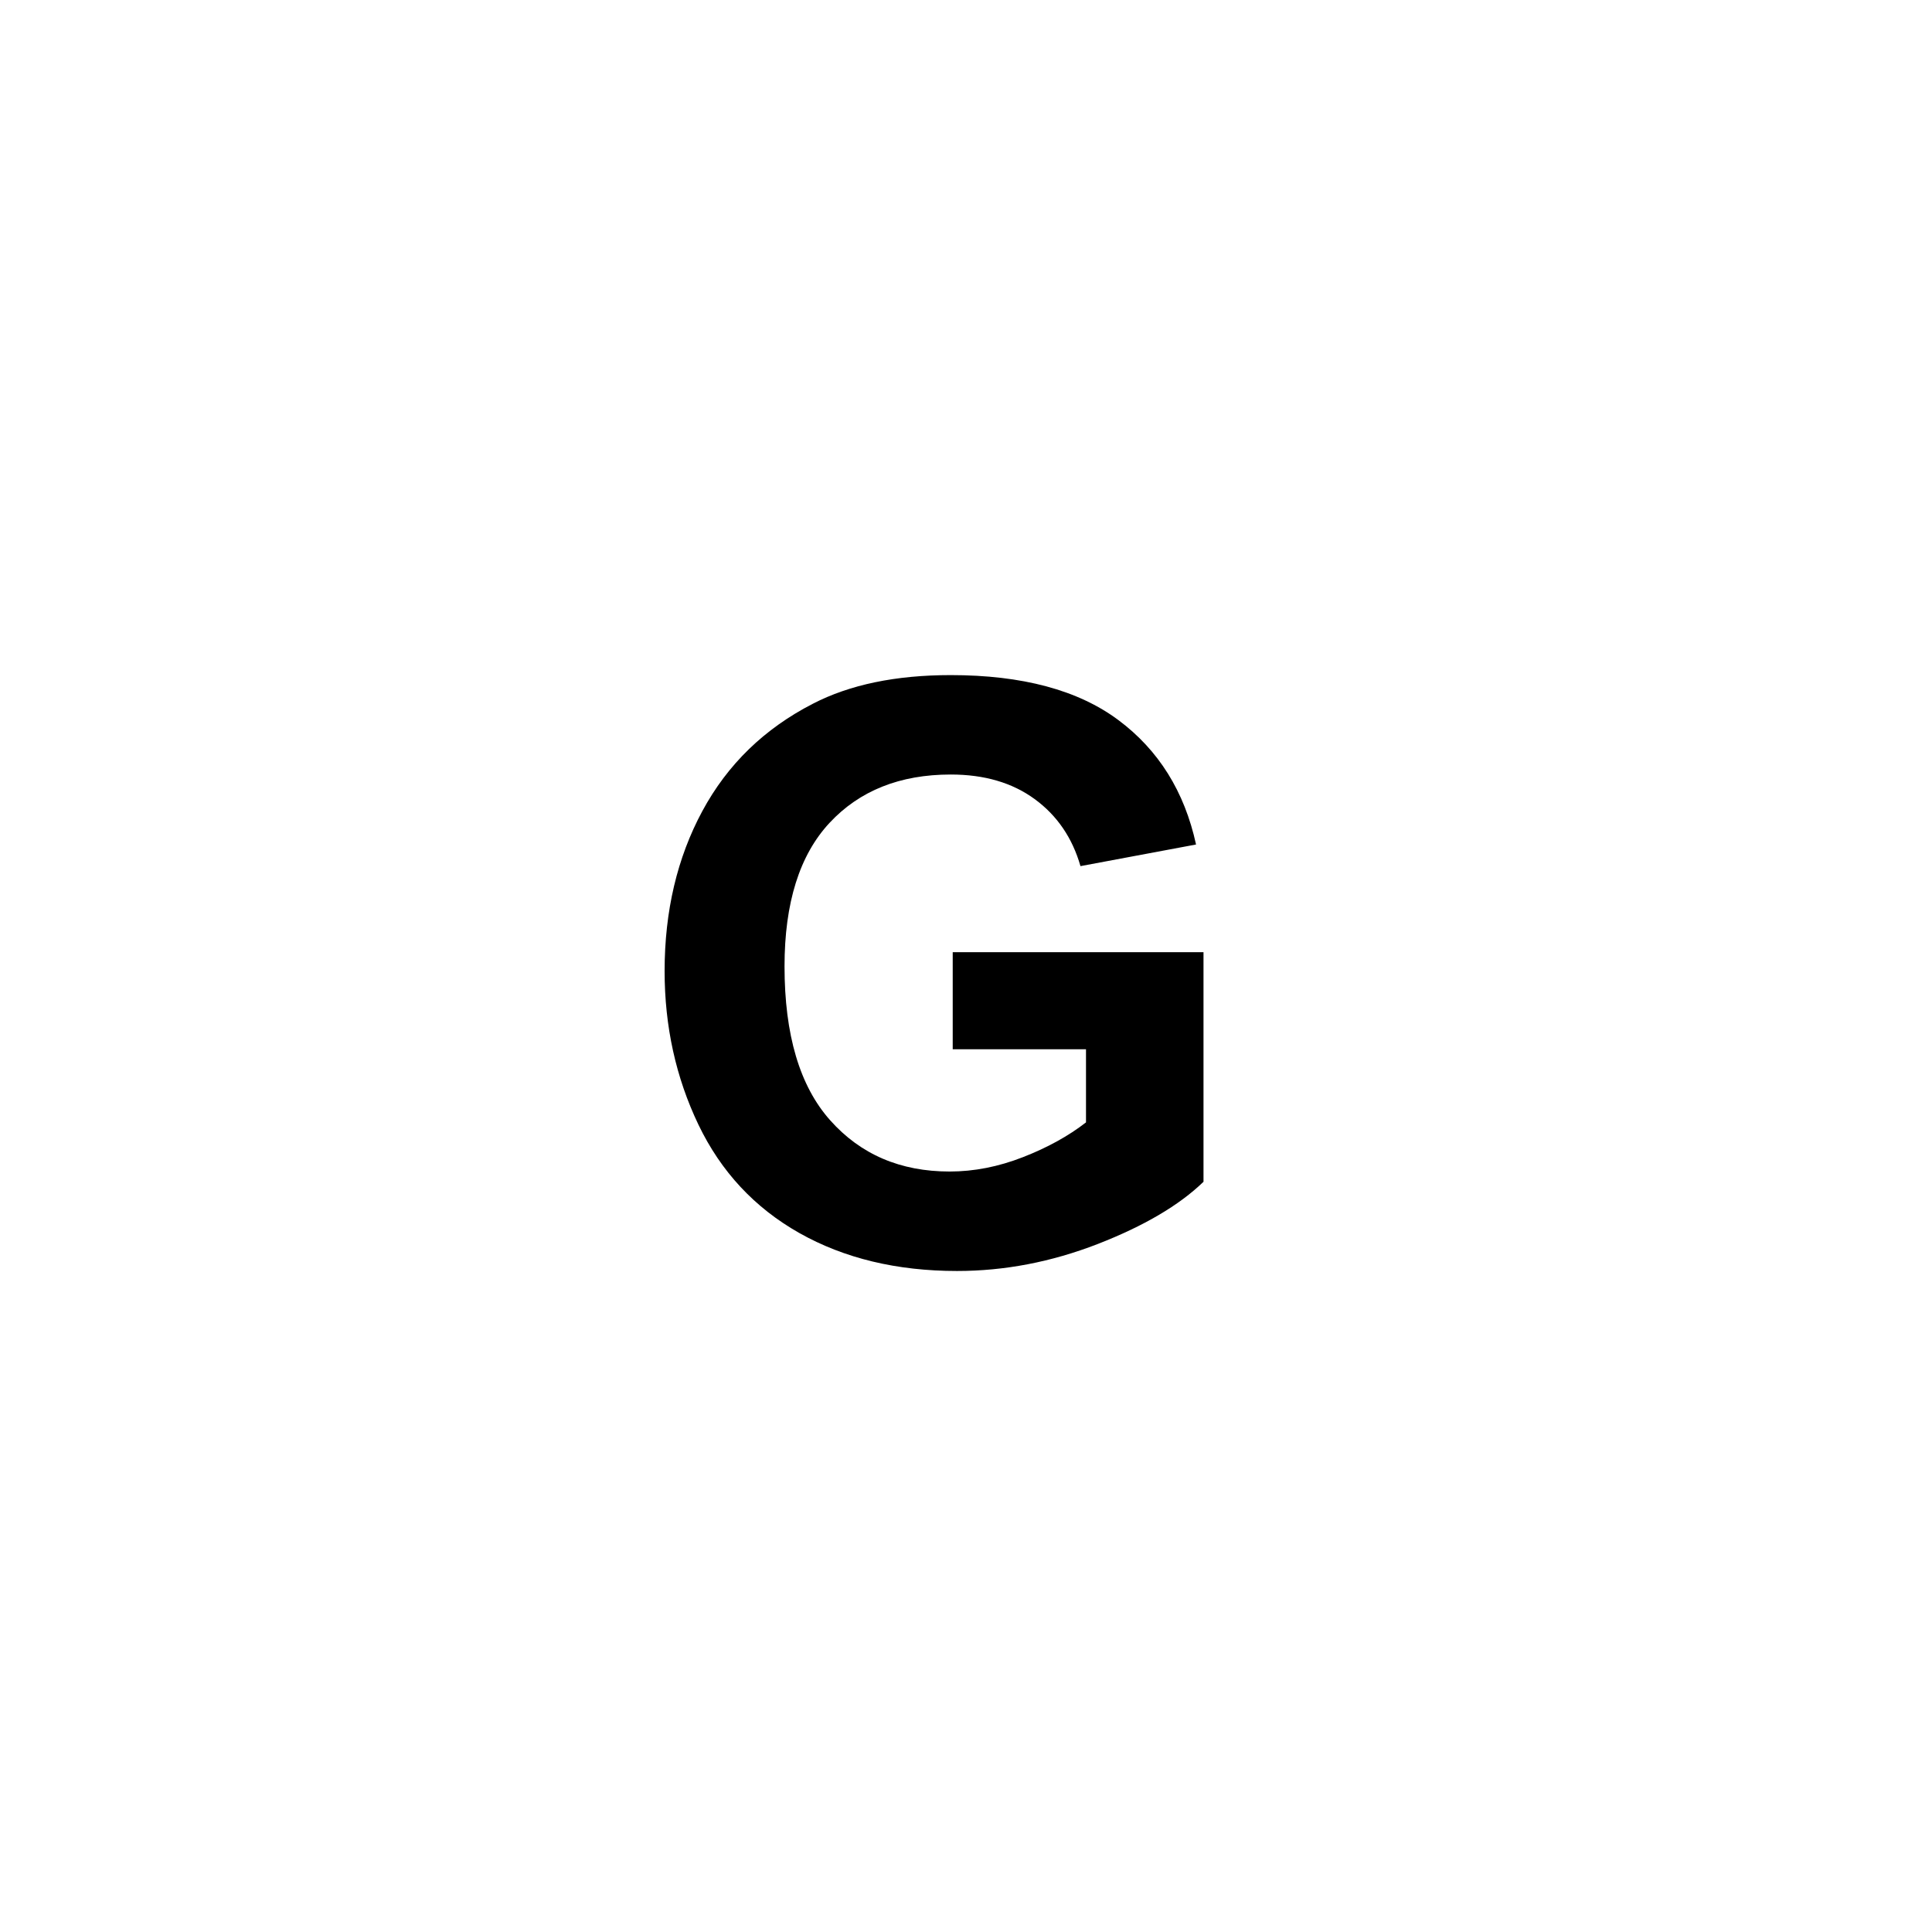 <?xml version="1.0" encoding="utf-8"?>
<!-- Generator: Adobe Illustrator 15.0.0, SVG Export Plug-In  -->
<!DOCTYPE svg PUBLIC "-//W3C//DTD SVG 1.1//EN" "http://www.w3.org/Graphics/SVG/1.1/DTD/svg11.dtd">
<svg version="1.1"
	 xmlns="http://www.w3.org/2000/svg" xmlns:xlink="http://www.w3.org/1999/xlink" xmlns:a="http://ns.adobe.com/AdobeSVGViewerExtensions/3.0/"
	 x="0px" y="0px" width="72px" height="72px" viewBox="-24.768 -25.159 72 72" enable-background="new -24.768 -25.159 72 72"
	 xml:space="preserve">
<defs>
</defs>
<path d="M10.737,13.945v-3.618h9.346v8.555c-0.908,0.879-2.225,1.652-3.948,2.322c-1.724,0.668-3.47,1.003-5.237,1.003
	c-2.246,0-4.204-0.472-5.874-1.413c-1.67-0.943-2.925-2.291-3.765-4.043C0.42,14.997,0,13.091,0,11.03
	c0-2.236,0.469-4.224,1.406-5.962s2.31-3.071,4.116-3.999C6.899,0.356,8.613,0,10.664,0c2.666,0,4.749,0.559,6.248,1.677
	s2.463,2.664,2.893,4.636l-4.307,0.806c-0.303-1.055-0.871-1.887-1.706-2.498s-1.877-0.916-3.127-0.916
	c-1.895,0-3.401,0.601-4.519,1.802s-1.677,2.983-1.677,5.347c0,2.549,0.566,4.461,1.699,5.734c1.133,1.275,2.617,1.912,4.453,1.912
	c0.908,0,1.819-0.178,2.732-0.535c0.913-0.355,1.696-0.788,2.351-1.296v-2.725H10.737z"/>
</svg>
